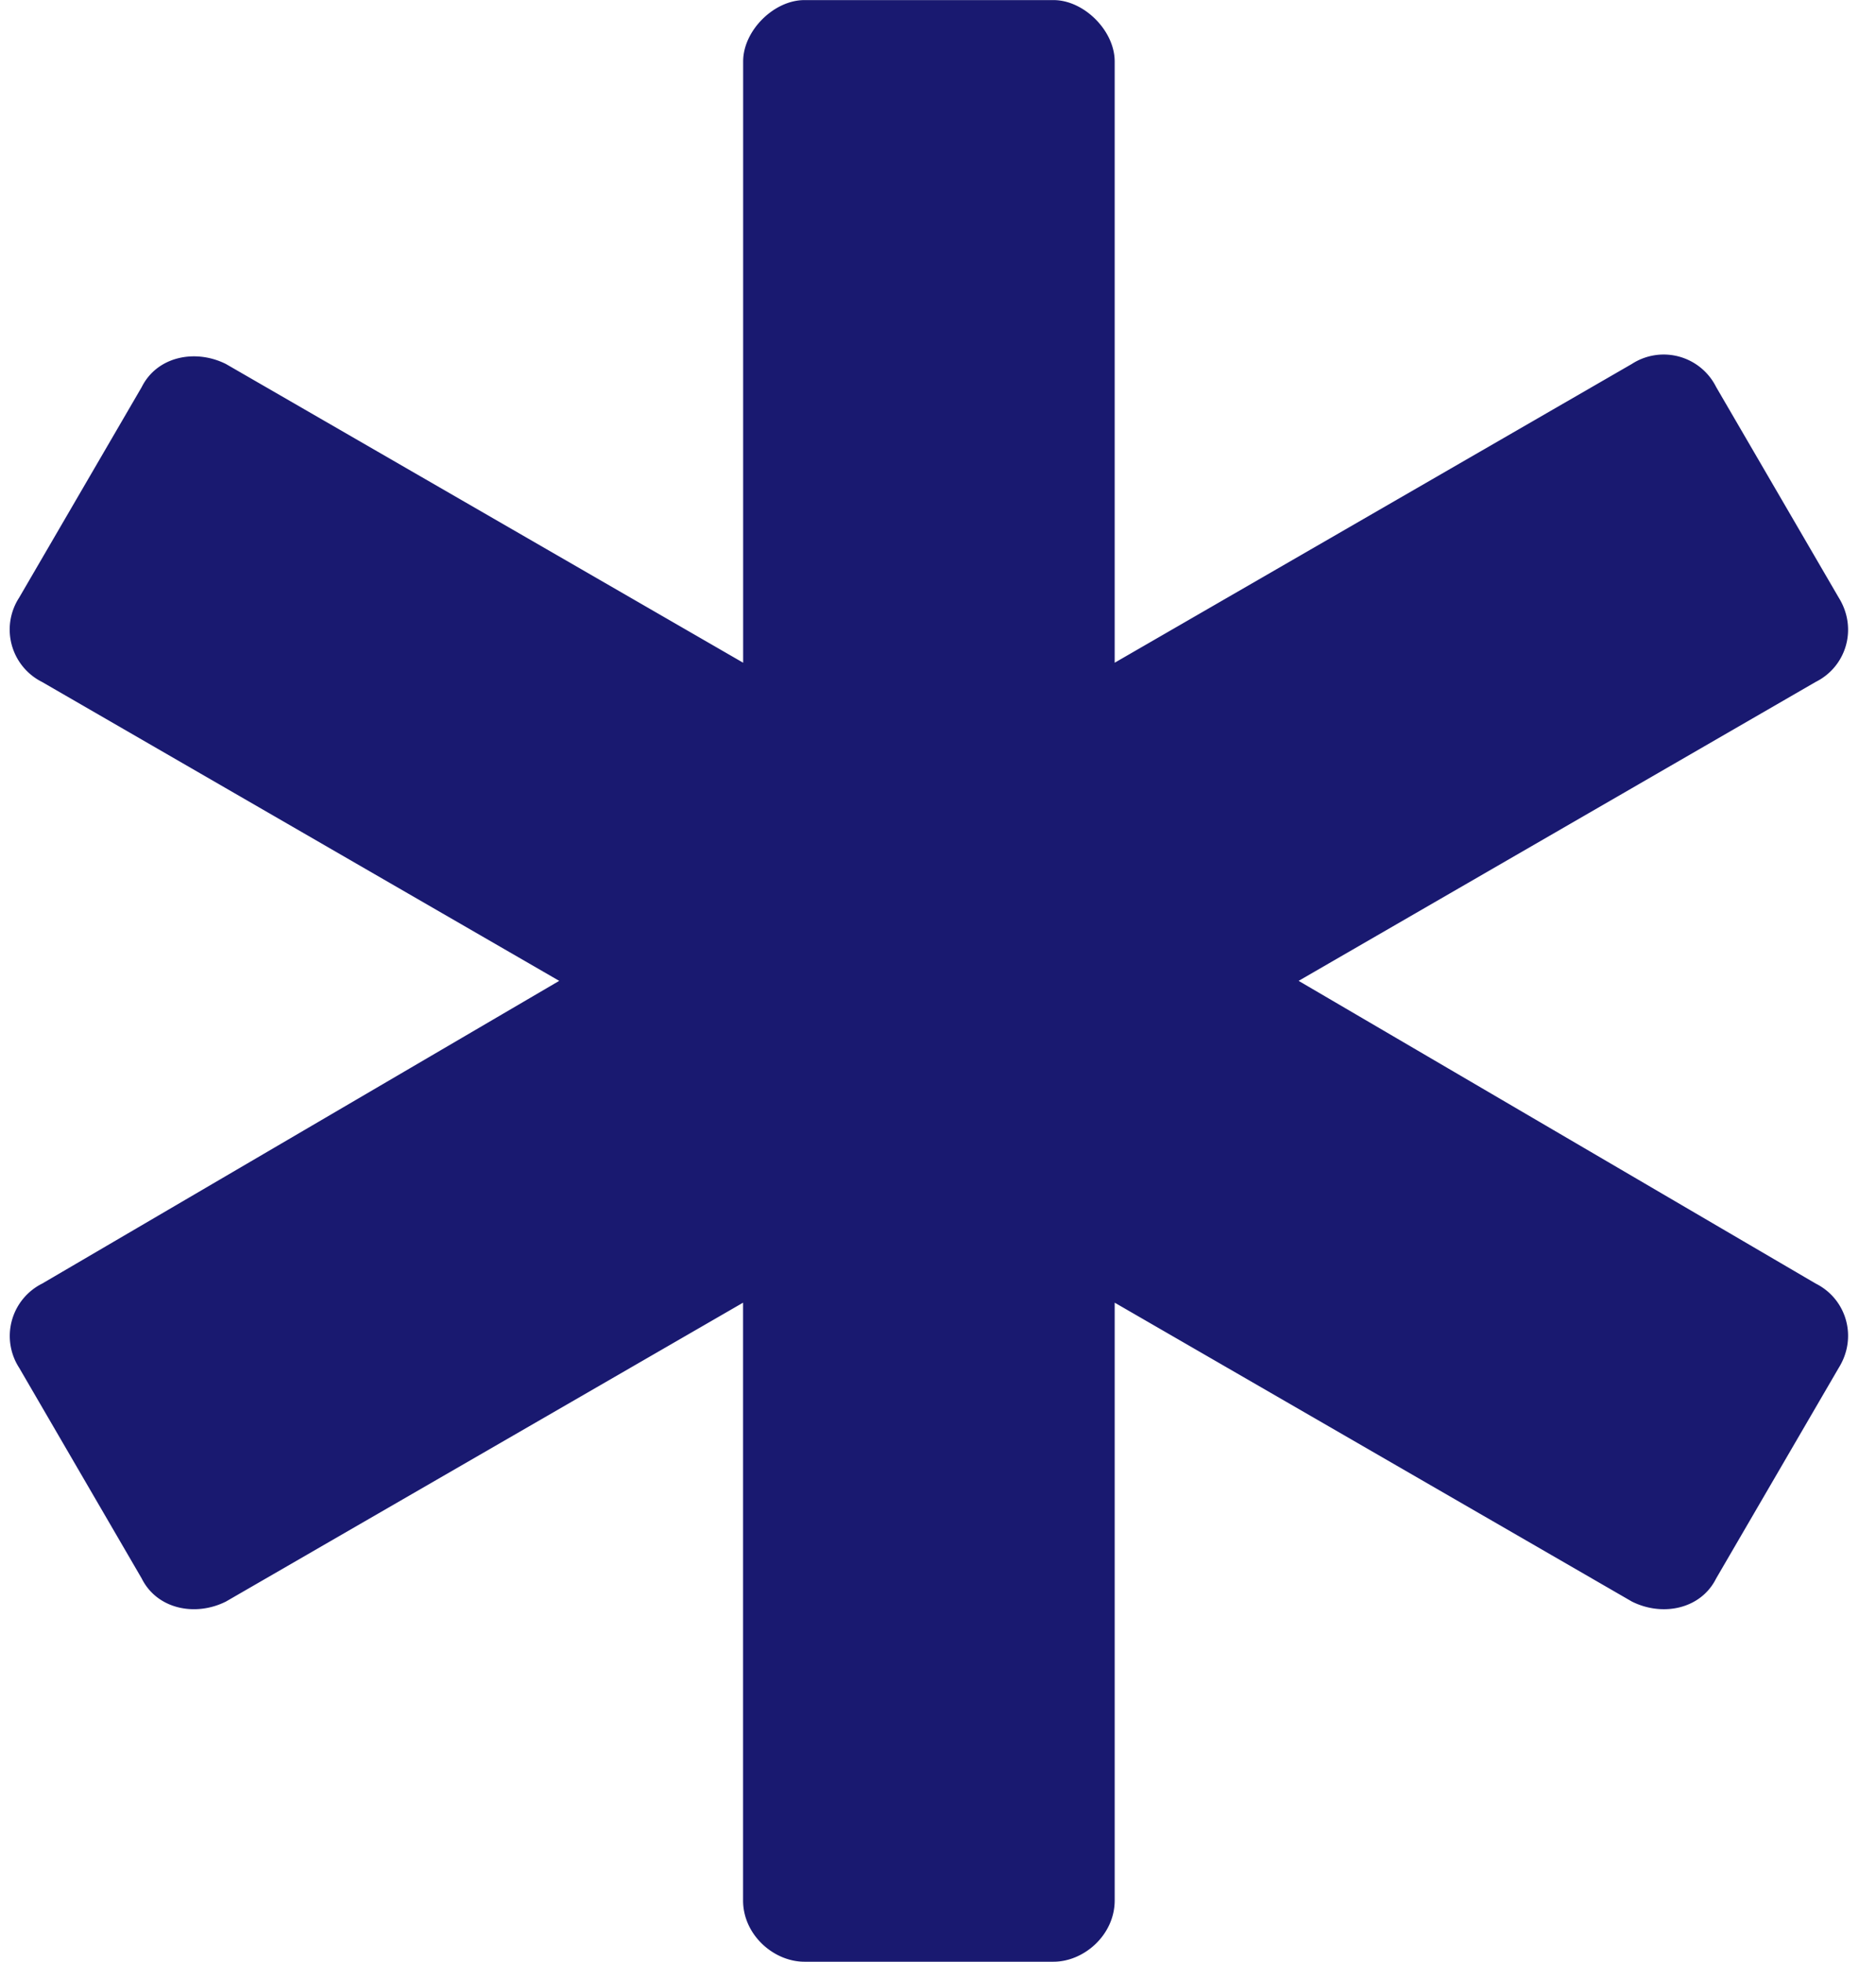 <svg xmlns="http://www.w3.org/2000/svg" width="22" height="23" fill="none"><path fill="#191970" d="M21.293 15.049c.36.18.494.629.27.988l-1.438 2.47c-.18.36-.629.45-.988.27l-6.065-3.504v7.008c0 .405-.36.719-.718.719h-2.92c-.36 0-.72-.314-.72-.719v-7.008L2.65 18.777c-.359.18-.808.09-.988-.27l-1.437-2.47a.687.687 0 0 1 .27-.988L6.558 11.5.494 7.996a.687.687 0 0 1-.27-.988l1.438-2.47c.18-.36.629-.45.988-.27L8.715 7.77V.72c0-.36.36-.719.719-.719h2.92c.359 0 .718.36.718.719v7.05l6.065-3.503a.687.687 0 0 1 .988.27l1.438 2.47c.224.36.09.808-.27.988L15.229 11.5l6.064 3.549Z"/></svg>